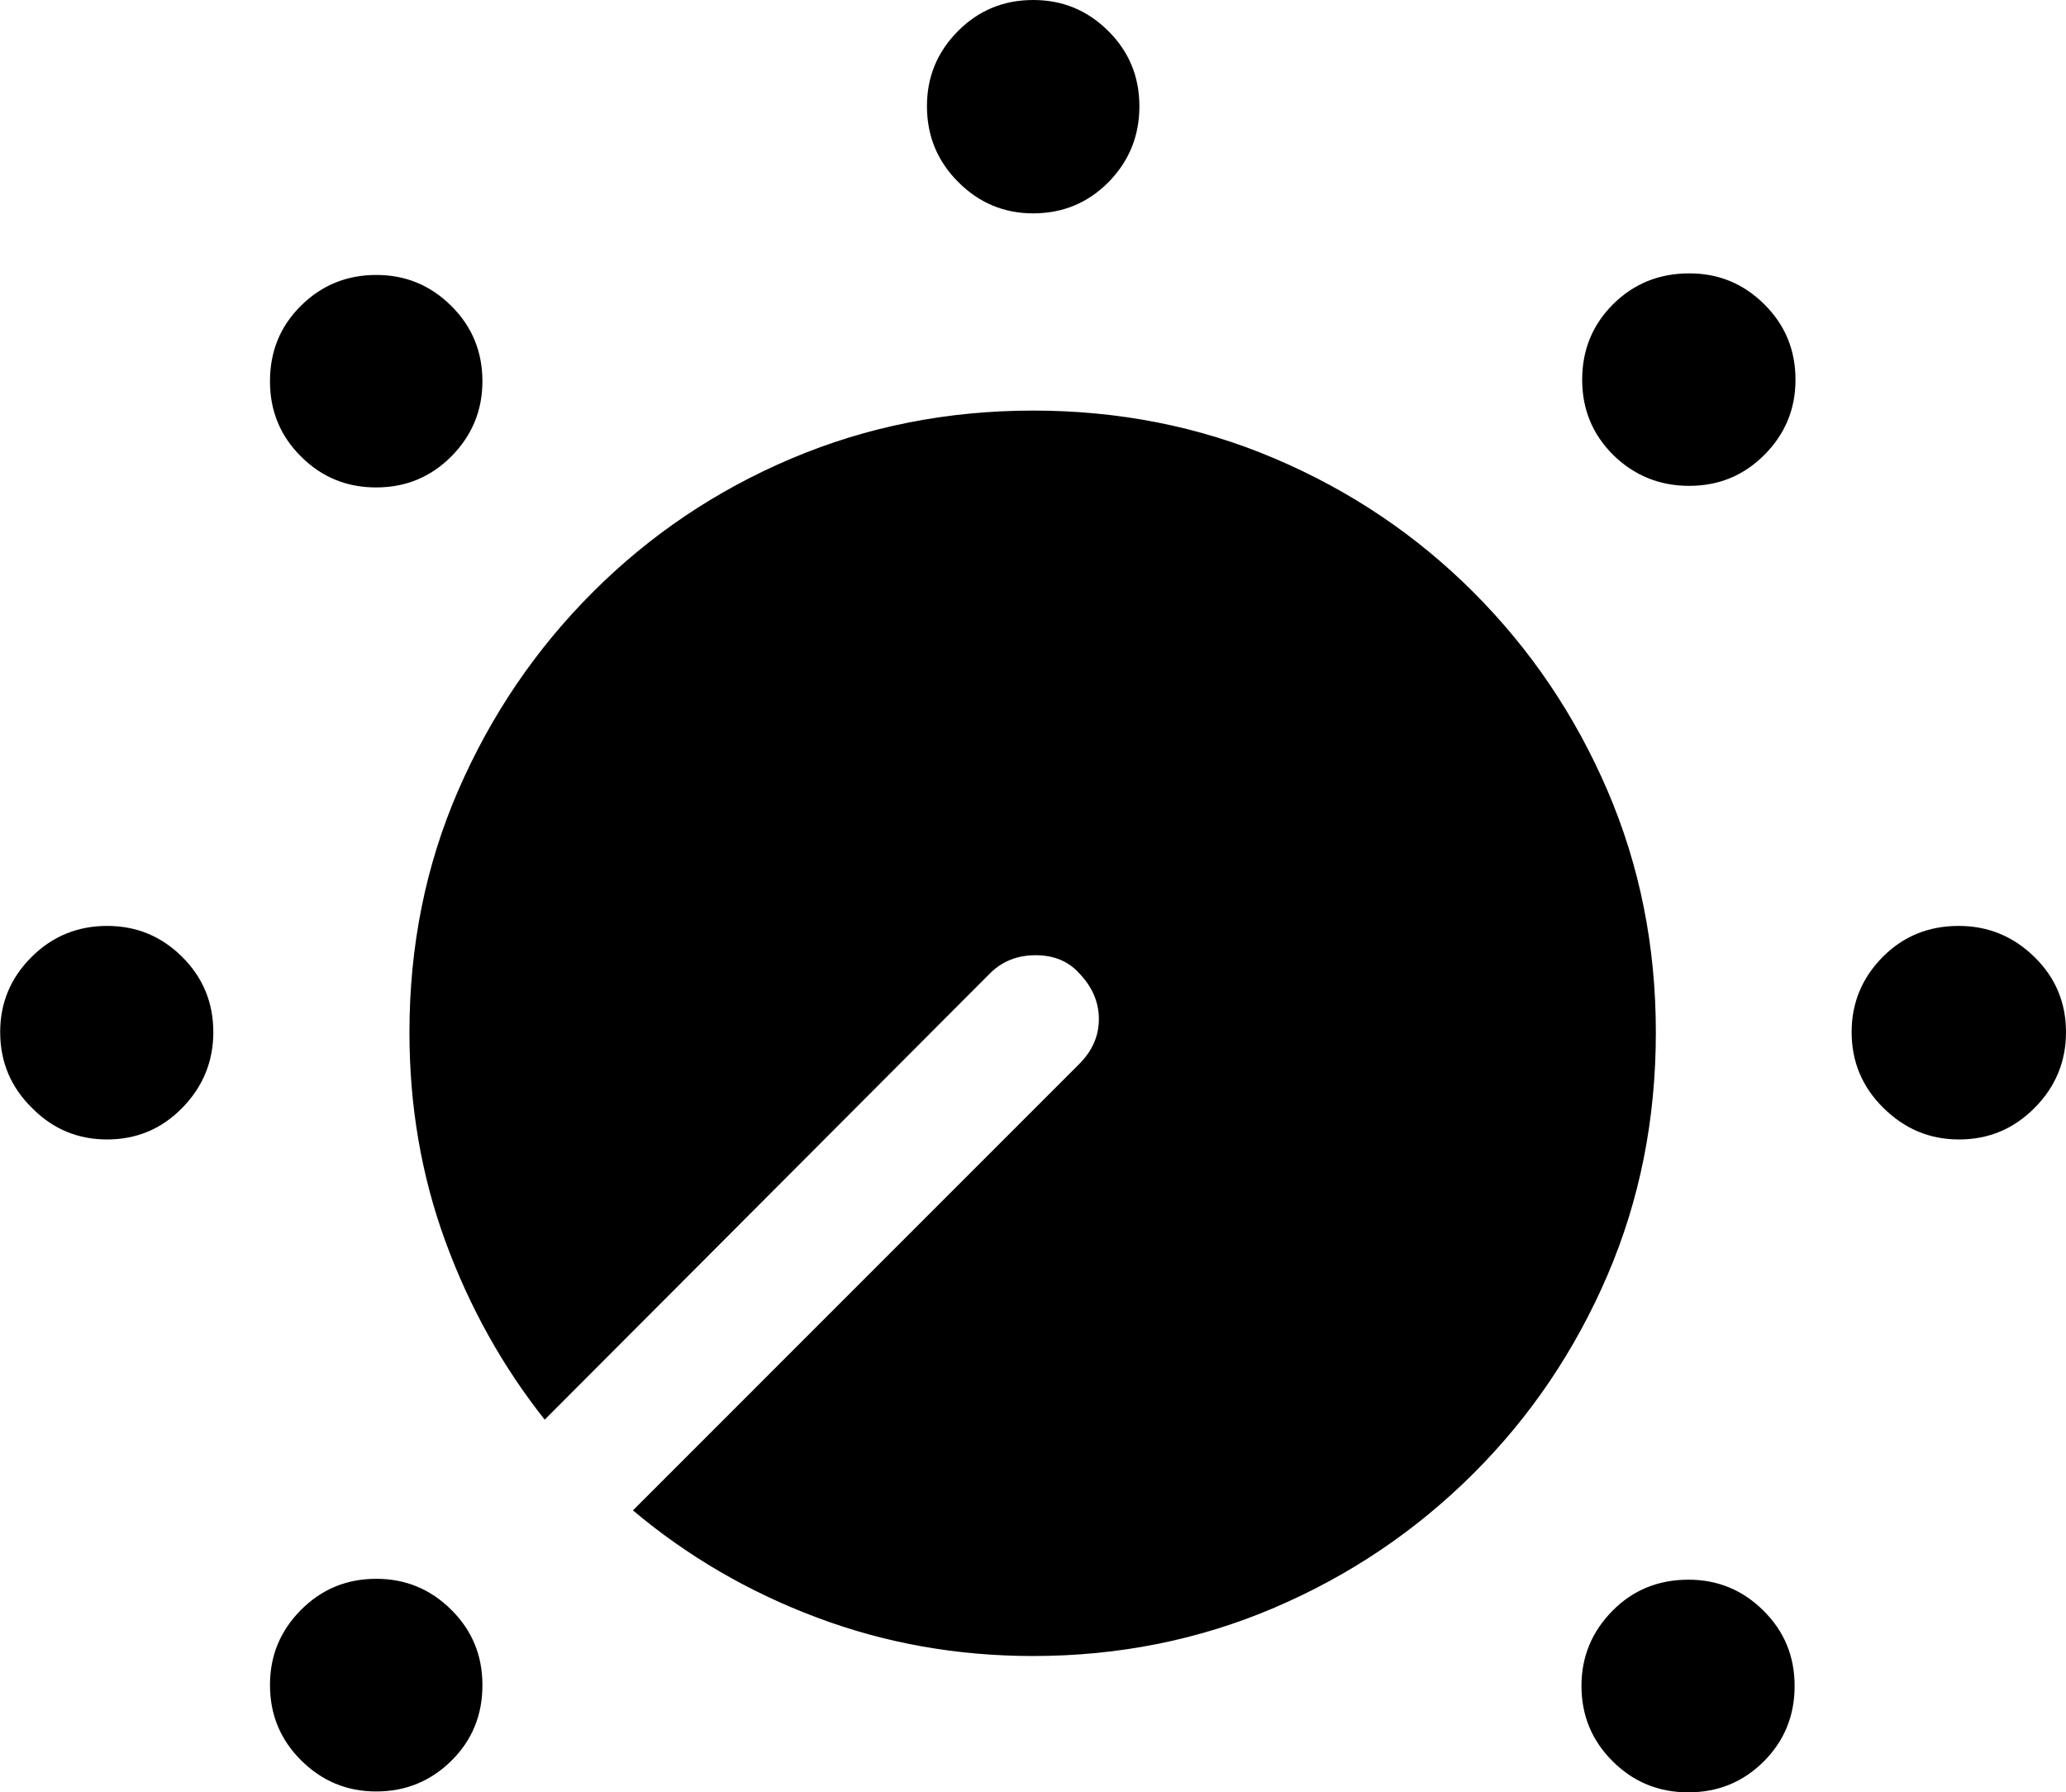 <?xml version="1.0" encoding="utf-8"?>
<!-- Generator: Adobe Illustrator 25.2.1, SVG Export Plug-In . SVG Version: 6.00 Build 0)  -->
<svg version="1.1" id="Layer_1" xmlns="http://www.w3.org/2000/svg" xmlns:xlink="http://www.w3.org/1999/xlink" x="0px" y="0px"
	 viewBox="0 0 117.77 102.15" style="enable-background:new 0 0 117.77 102.15;" xml:space="preserve">
<g id="Symbols">
	<g id="Regular-M" transform="matrix(1 0 0 1 1382.22 1126)">
		<path d="M-1323.33-1031.62c4.88,0,9.47-0.92,13.77-2.76s8.07-4.39,11.33-7.64s5.8-7.02,7.64-11.3c1.84-4.28,2.76-8.89,2.76-13.84
			c0-4.92-0.92-9.51-2.76-13.79c-1.84-4.28-4.39-8.05-7.64-11.3c-3.26-3.26-7.03-5.79-11.33-7.62s-8.89-2.73-13.77-2.73
			s-9.47,0.91-13.77,2.73s-8.07,4.36-11.33,7.62c-3.26,3.26-5.81,7.02-7.67,11.3c-1.86,4.28-2.78,8.88-2.78,13.79
			c0,4.2,0.68,8.17,2.05,11.91s3.26,7.13,5.66,10.16l25.39-25.44c0.68-0.68,1.55-1.03,2.59-1.03c1.04,0,1.87,0.34,2.49,1.03
			c0.75,0.78,1.12,1.65,1.12,2.61s-0.37,1.81-1.12,2.56l-25.44,25.44c3.09,2.6,6.58,4.64,10.47,6.1
			C-1331.77-1032.35-1327.66-1031.62-1323.33-1031.62z M-1360.78-1023.9c1.69,0,3.12-0.59,4.3-1.76s1.76-2.6,1.76-4.3
			s-0.59-3.12-1.78-4.3s-2.61-1.76-4.27-1.76c-1.69,0-3.12,0.59-4.3,1.78s-1.76,2.61-1.76,4.27c0,1.69,0.59,3.12,1.78,4.3
			S-1362.44-1023.9-1360.78-1023.9z M-1376.12-1061.06c1.69,0,3.12-0.6,4.3-1.81c1.17-1.2,1.76-2.64,1.76-4.3
			c0-1.69-0.59-3.12-1.78-4.3s-2.61-1.76-4.27-1.76c-1.69,0-3.13,0.59-4.32,1.78c-1.19,1.19-1.78,2.61-1.78,4.27
			c0,1.69,0.6,3.13,1.81,4.32C-1379.21-1061.65-1377.78-1061.06-1376.12-1061.06z M-1360.78-1098.22c1.69,0,3.12-0.59,4.3-1.78
			c1.17-1.19,1.76-2.61,1.76-4.27c0-1.69-0.59-3.12-1.78-4.3s-2.61-1.76-4.27-1.76c-1.69,0-3.12,0.59-4.3,1.76s-1.76,2.6-1.76,4.3
			s0.59,3.12,1.78,4.3S-1362.44-1098.22-1360.78-1098.22z M-1323.33-1113.84c1.69,0,3.12-0.59,4.3-1.78
			c1.17-1.19,1.76-2.63,1.76-4.32c0-1.69-0.59-3.12-1.78-4.3s-2.61-1.76-4.27-1.76c-1.69,0-3.12,0.59-4.3,1.78s-1.76,2.61-1.76,4.27
			c0,1.69,0.59,3.13,1.78,4.32C-1326.42-1114.44-1324.99-1113.84-1323.33-1113.84z M-1285.93-1098.31c1.69,0,3.12-0.59,4.3-1.78
			s1.76-2.61,1.76-4.27c0-1.69-0.59-3.12-1.78-4.3s-2.61-1.76-4.27-1.76c-1.73,0-3.17,0.59-4.35,1.76c-1.17,1.17-1.76,2.6-1.76,4.3
			c0,1.69,0.59,3.12,1.78,4.3C-1289.06-1098.9-1287.62-1098.31-1285.93-1098.31z M-1270.55-1061.06c1.69,0,3.13-0.6,4.32-1.81
			c1.19-1.2,1.78-2.64,1.78-4.3c0-1.69-0.6-3.12-1.81-4.3c-1.2-1.17-2.64-1.76-4.3-1.76c-1.73,0-3.17,0.59-4.35,1.78
			c-1.17,1.19-1.76,2.61-1.76,4.27c0,1.69,0.6,3.13,1.81,4.32C-1273.64-1061.65-1272.21-1061.06-1270.55-1061.06z M-1285.98-1023.85
			c1.69,0,3.13-0.59,4.3-1.76c1.17-1.17,1.76-2.6,1.76-4.3s-0.59-3.12-1.78-4.3s-2.61-1.76-4.27-1.76c-1.72,0-3.17,0.59-4.34,1.78
			s-1.76,2.61-1.76,4.27c0,1.69,0.59,3.12,1.78,4.3C-1289.11-1024.44-1287.67-1023.85-1285.98-1023.85z"/>
	</g>
</g>
</svg>

